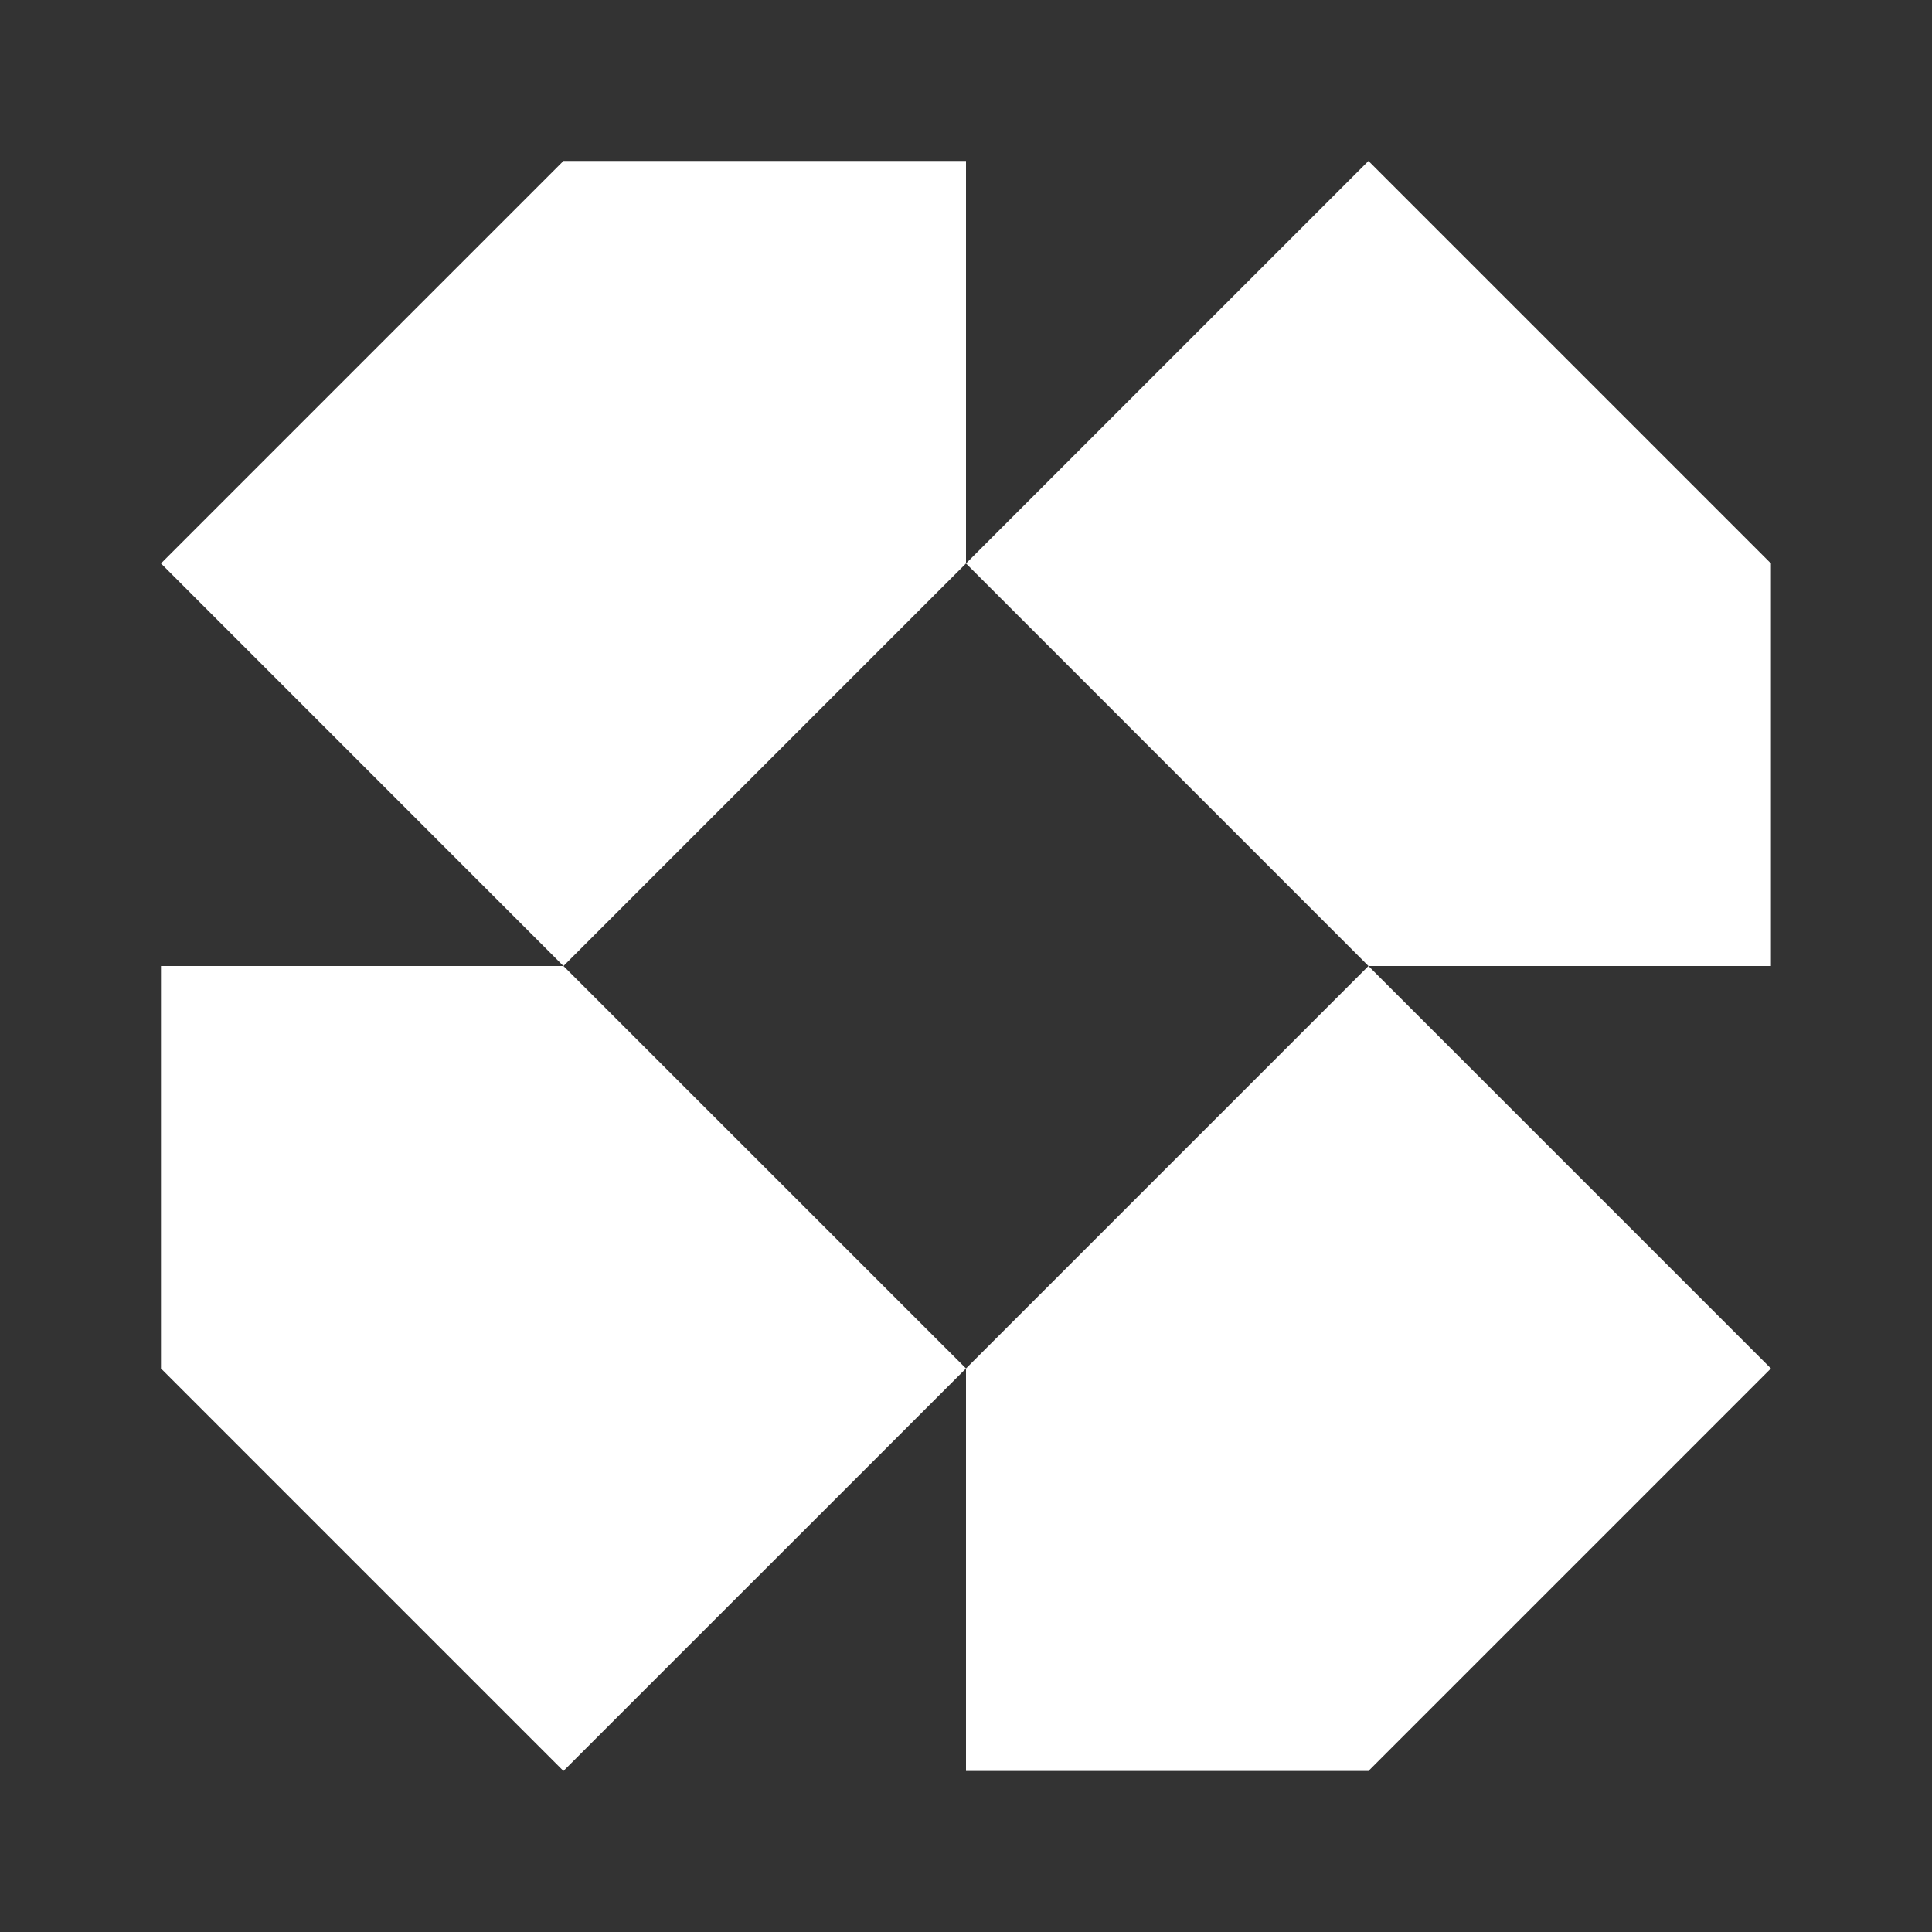 <svg width="22" height="22" viewBox="0 0 22 22" fill="none" xmlns="http://www.w3.org/2000/svg">
<rect x="0" y="0" width="22" height="22" fill="#333333" stroke="none"/>
<path fill-rule="evenodd" clip-rule="evenodd" d="M15.583 1.833L11 6.416V1.833H6.416L1.833 6.416L6.416 11H1.833V15.583L6.416 20.166L11 15.583V20.166H15.583L20.166 15.583L15.583 11H20.166V6.416L15.583 1.833ZM15.583 11L11 15.583L6.416 11L11 6.416L15.583 11Z" fill="white"/>
</svg>
